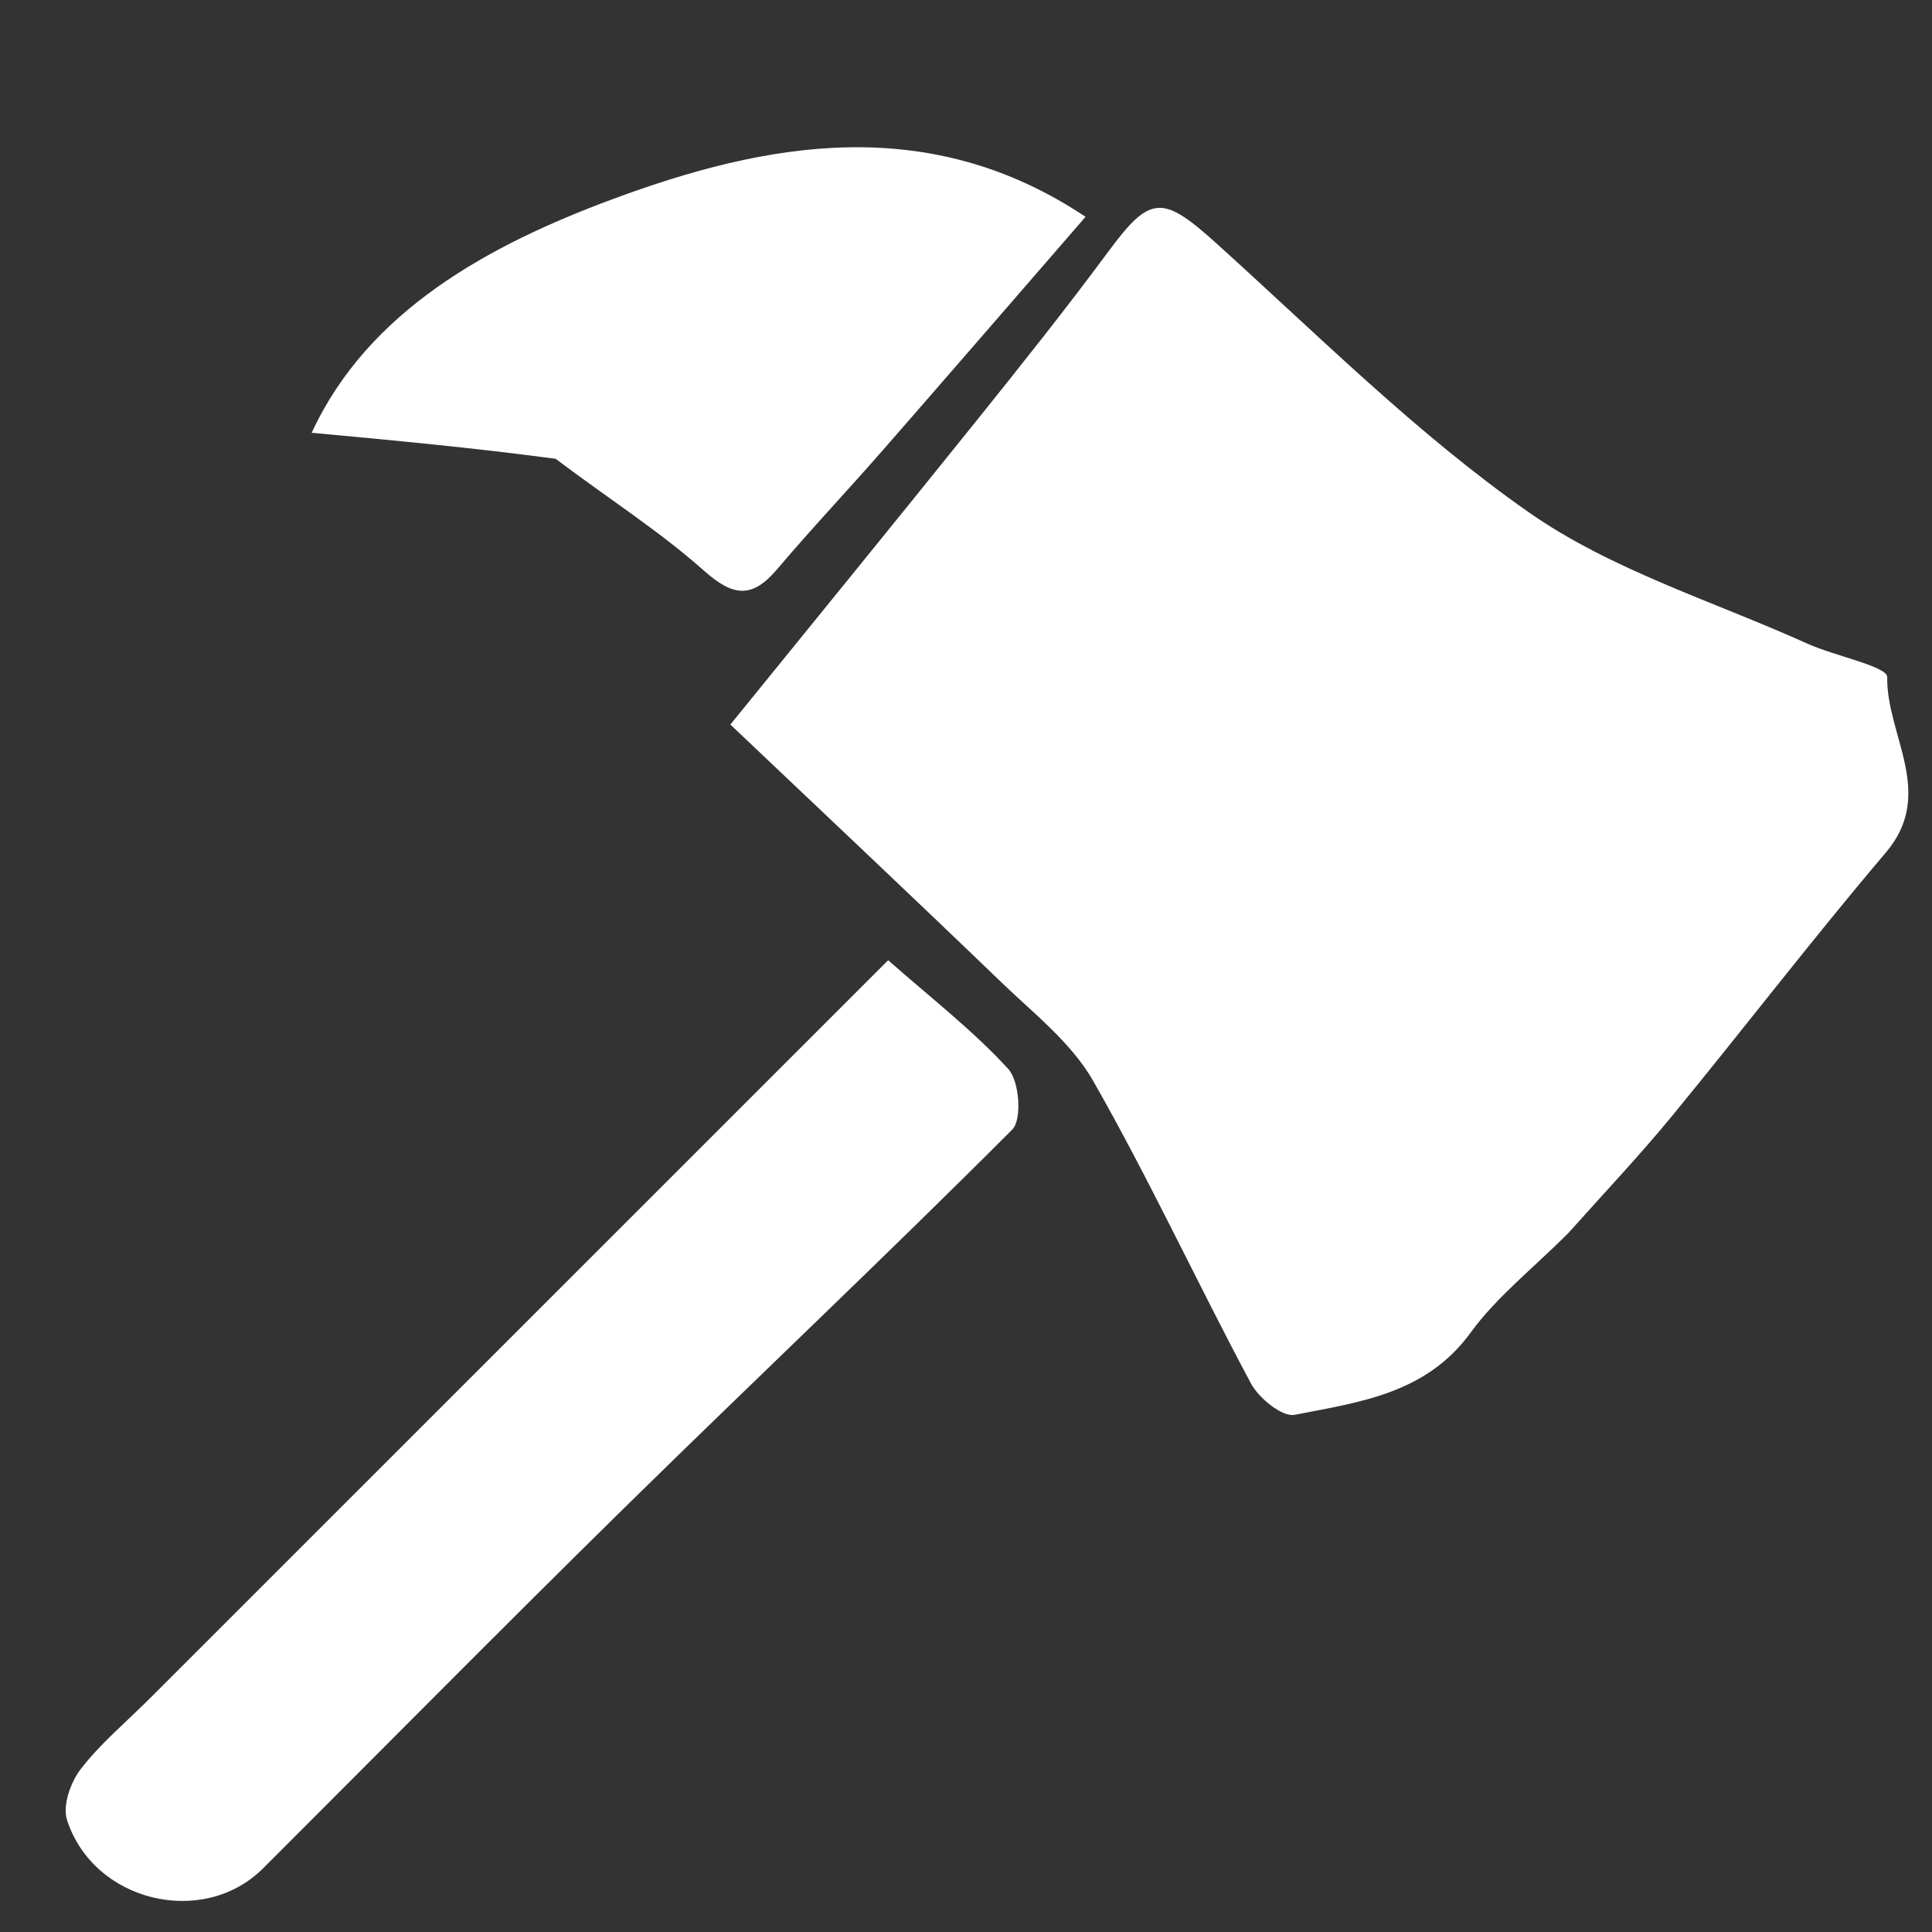 <svg version="1.1" id="Layer_1" xmlns="http://www.w3.org/2000/svg" xmlns:xlink="http://www.w3.org/1999/xlink" x="0px" y="0px"
	 width="100%" viewBox="0 0 150 150" enable-background="new 0 0 150 150" xml:space="preserve">
<rect x="0" y="0" width="150" height="150" fill="#333333" stroke="none"/>
<path fill="#FFFFFF" opacity="1" stroke="none" 
	d="
M121.756,95.744 
	C119.035,98.469 116.204,100.681 114.171,103.474 
	C110.713,108.225 105.53,108.862 100.522,109.846 
	C99.557,110.036 97.735,108.554 97.122,107.408 
	C92.956,99.619 89.244,91.579 84.869,83.914 
	C83.178,80.952 80.233,78.665 77.706,76.229 
	C70.809,69.582 63.83,63.019 56.706,56.254 
	C63.17,48.281 69.535,40.485 75.836,32.638 
	C79.31,28.312 82.769,23.969 86.068,19.51 
	C89.329,15.101 90.265,15.125 94.487,18.936 
	C102.392,26.072 110.003,33.691 118.678,39.764 
	C125.12,44.273 133.038,46.682 140.323,49.972 
	C142.451,50.933 146.535,51.739 146.522,52.567 
	C146.453,57.083 150.315,61.599 146.421,66.185 
	C140.74,72.875 135.397,79.852 129.824,86.636 
	C127.326,89.677 124.618,92.545 121.756,95.744 
z"/>
<path fill="#FFFFFF" opacity="1" stroke="none" 
	d="
M11.744,131.755 
	C30.917,112.587 49.837,93.669 68.957,74.551 
	C72.298,77.5 75.555,80.012 78.288,83.003 
	C79.15,83.946 79.362,86.928 78.592,87.698 
	C68.759,97.544 58.632,107.095 48.702,116.846 
	C39.202,126.175 29.846,135.651 20.423,145.059 
	C15.78,149.694 7.271,147.684 5.202,141.3 
	C4.841,140.187 5.482,138.369 6.27,137.347 
	C7.779,135.388 9.726,133.767 11.744,131.755 
z"/>
<path fill="#FFFFFF" opacity="1" stroke="none" 
	d="
M43.139,35.62 
	C36.679,34.758 30.499,34.185 24.199,33.601 
	C28.573,24.125 37.97,19.016 47.579,15.456 
	C59.476,11.047 72.084,8.693 84.281,16.834 
	C78.988,22.932 73.773,28.969 68.523,34.976 
	C65.823,38.065 63.001,41.048 60.351,44.178 
	C58.405,46.477 56.947,46.343 54.655,44.307 
	C51.172,41.212 47.189,38.681 43.139,35.62 
z"/>
</svg>
